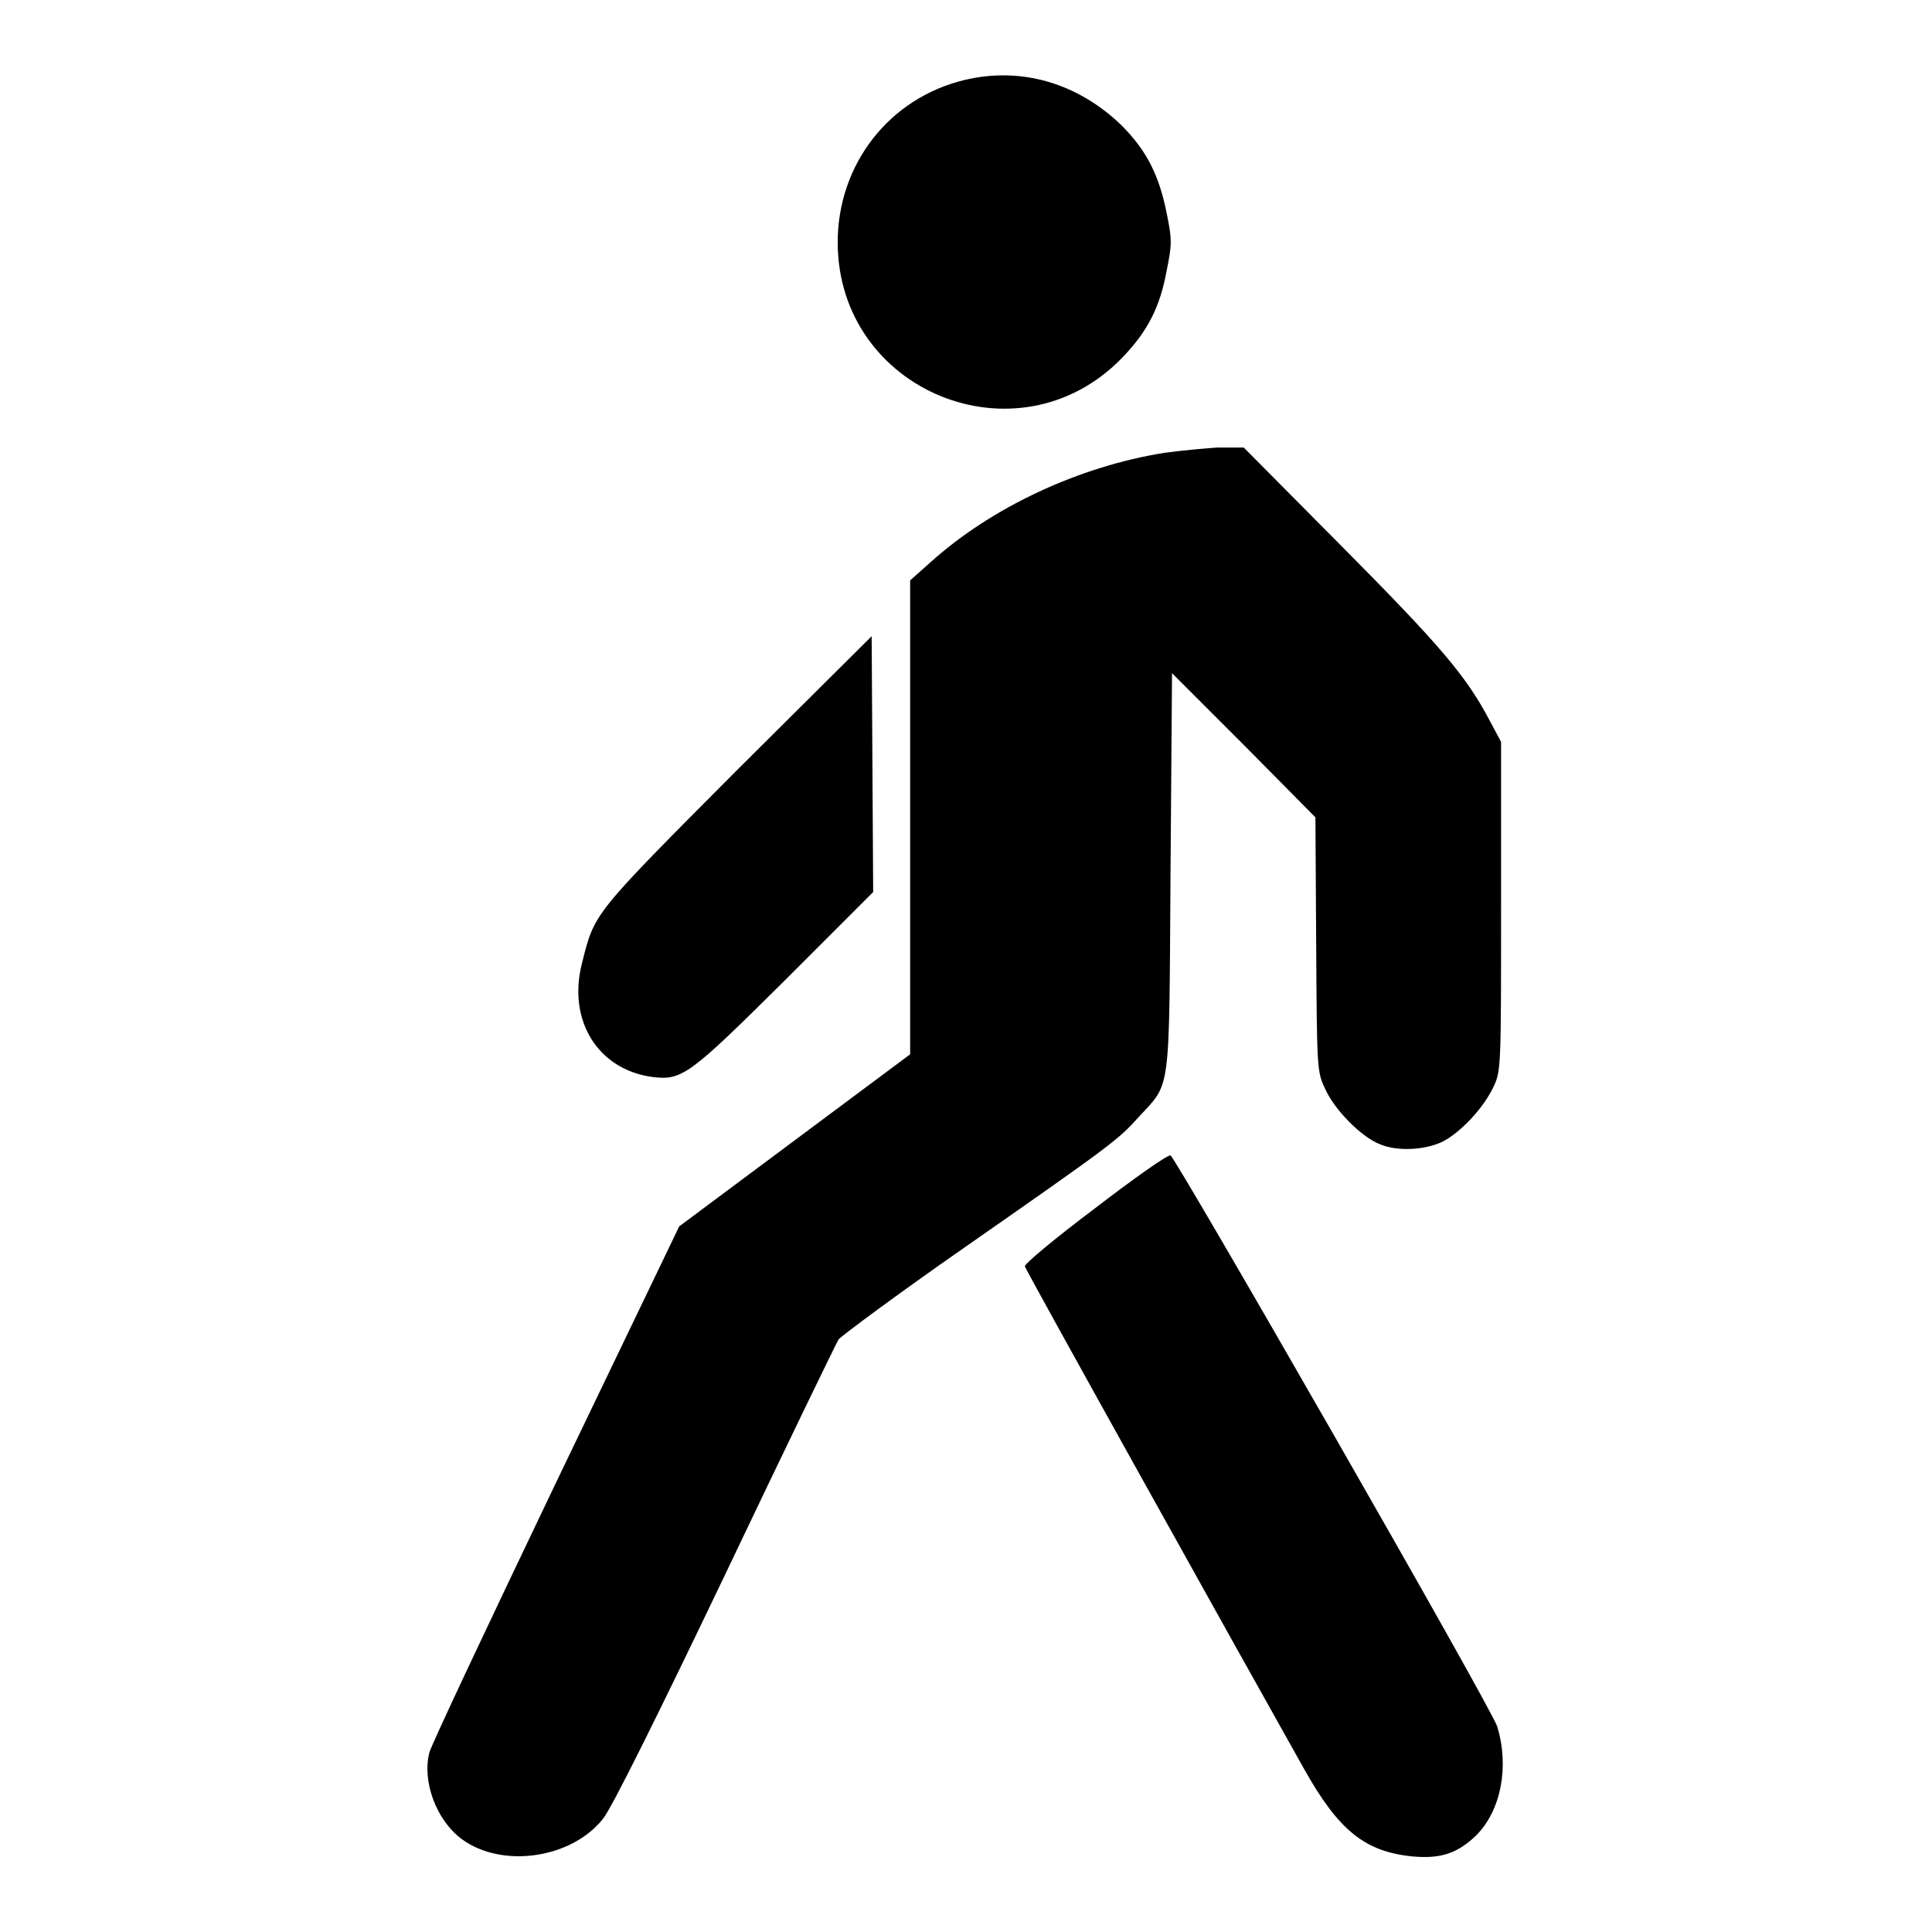 <?xml version="1.0" encoding="utf-8"?>
<!-- Svg Vector Icons : http://www.onlinewebfonts.com/icon -->
<!DOCTYPE svg PUBLIC "-//W3C//DTD SVG 1.1//EN" "http://www.w3.org/Graphics/SVG/1.1/DTD/svg11.dtd">
<svg version="1.1" xmlns="http://www.w3.org/2000/svg" xmlns:xlink="http://www.w3.org/1999/xlink" x="0px" y="0px" viewBox="0 0 256 256" enable-background="new 0 0 256 256" xml:space="preserve">
<g><g><g><path fill="#000000" d="M127.8,10.6C117.8,13,111,21.8,111,32.1c0,19.7,23.8,29.5,37.6,15.4c3.4-3.5,5.1-6.7,6-11.7c0.7-3.4,0.7-4.1,0-7.5c-1-5.1-2.7-8.4-6-11.7C142.8,11,135.3,8.8,127.8,10.6z"/><path fill="#000000" d="M154.3,60c-11.3,1.8-22.9,7.2-31,14.5l-2.7,2.4v31.4v31.4l-15.3,11.4l-15.3,11.4l-16.3,33.9c-8.9,18.6-16.5,34.7-16.8,35.8c-1,3.8,0.9,9,4.3,11.5c5.3,3.9,14.5,2.6,18.7-2.7c1.1-1.3,7.5-14.2,16.2-32.4c7.9-16.6,14.7-30.6,15-31.1c0.4-0.5,7.8-6,16.7-12.2c19.5-13.6,20.4-14.3,23-17.2c4.4-4.8,4.1-2.5,4.3-32.5l0.2-26.4l9.5,9.5l9.5,9.6l0.1,16.8c0.1,16.6,0.1,16.9,1.2,19.2c1.2,2.7,4.7,6.3,7.2,7.3c2.3,1,6,0.8,8.3-0.3c2.4-1.2,5.5-4.5,6.8-7.3c1-2.1,1-2.6,1-24.1V98.3l-1.5-2.8c-3.1-5.9-6.5-9.9-19.5-23l-13.1-13.2l-3.5,0C159.8,59.4,156.5,59.7,154.3,60z"/><path fill="#000000" d="M97.6,102.1c-19.2,19.3-18.8,18.8-20.5,25.6c-1.9,7.5,2.1,14,9.3,15c4,0.5,4.9-0.2,17.7-12.9l11.6-11.6l-0.1-17l-0.1-16.9L97.6,102.1z"/><path fill="#000000" d="M145.1,160.1c-5.2,3.9-9.4,7.4-9.3,7.7c0.1,0.5,27.9,50.4,37,66.6c4.6,8.2,8.1,11,14.5,11.6c3.6,0.3,5.8-0.4,8.3-2.8c3.3-3.3,4.4-9.1,2.8-14.4c-0.7-2.4-42.6-75.4-43.3-75.7C154.7,153,150.3,156.1,145.1,160.1z"/></g></g></g>
</svg>